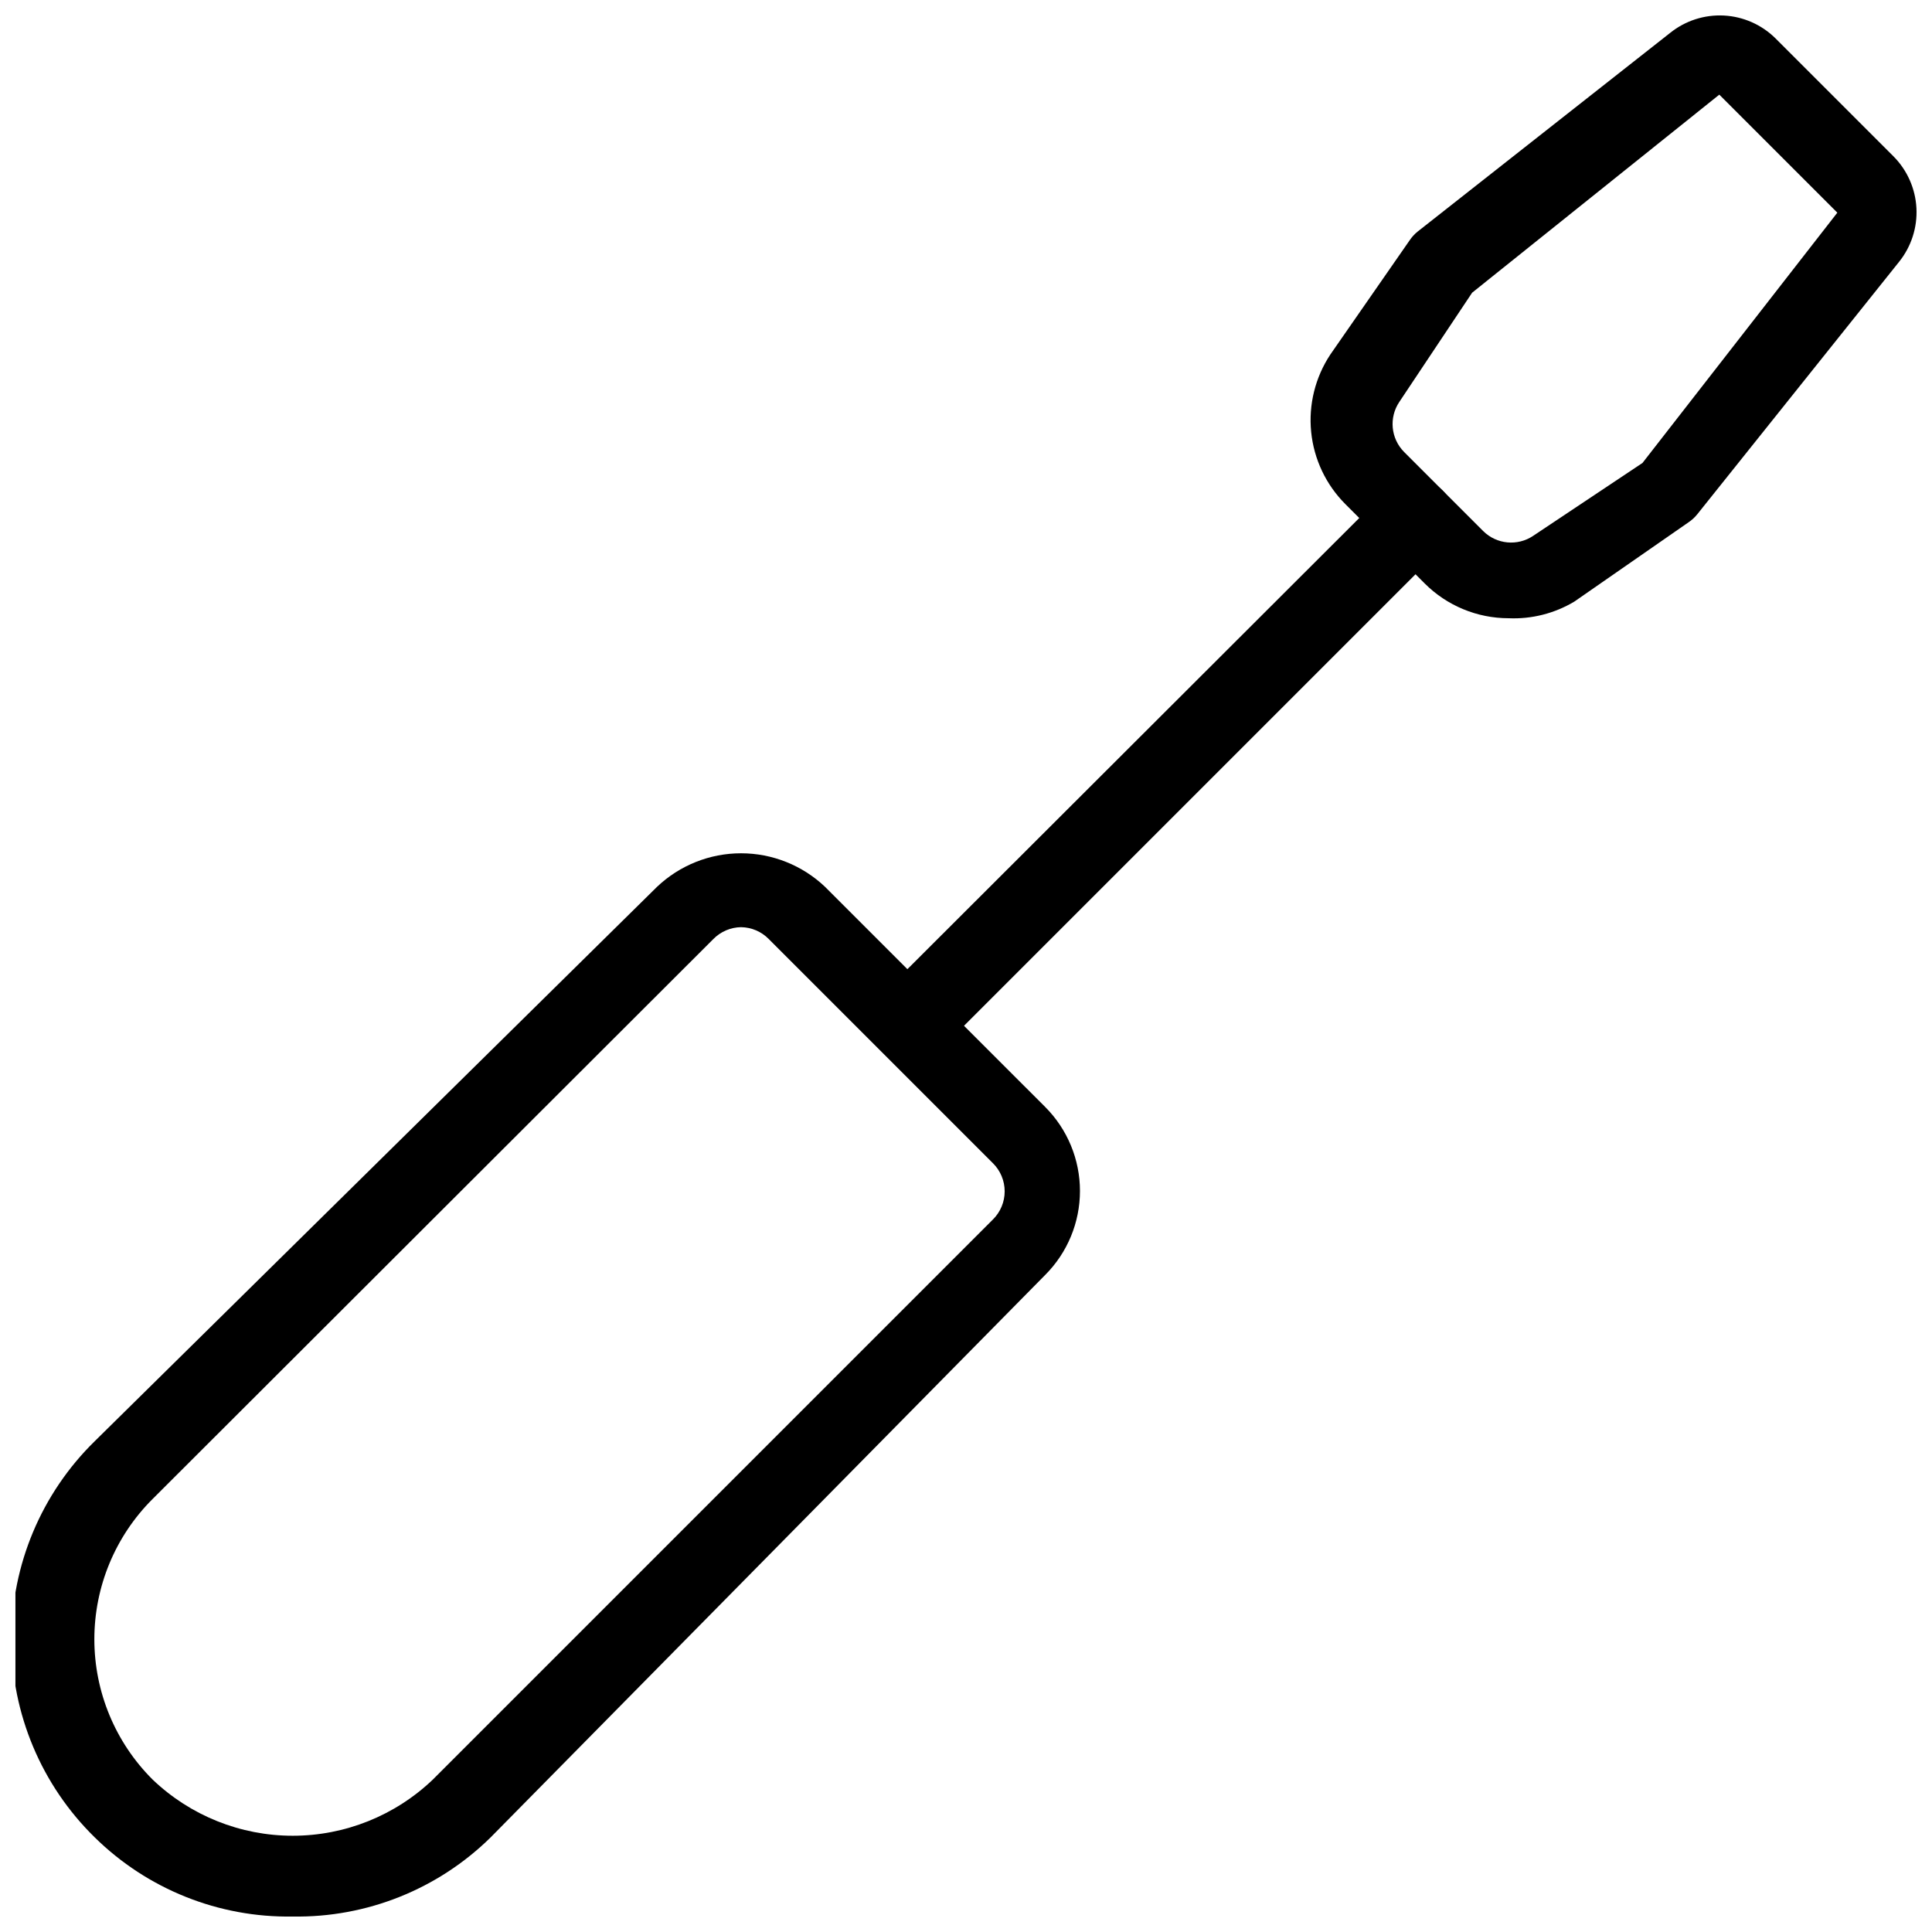 <?xml version="1.0" encoding="UTF-8"?>
<!-- Uploaded to: ICON Repo, www.svgrepo.com, Generator: ICON Repo Mixer Tools -->
<svg width="800px" height="800px" version="1.1" viewBox="144 144 512 512" xmlns="http://www.w3.org/2000/svg">
 <defs>
  <clipPath id="b">
   <path d="m148.09 370h282.91v281.9h-282.91z"/>
  </clipPath>
  <clipPath id="a">
   <path d="m491 148.09h160.9v159.91h-160.9z"/>
  </clipPath>
 </defs>
 <g clip-path="url(#b)">
  <path d="m221.57 651.9c-19.602 0.328-38.512-7.234-52.48-20.992-14.105-13.816-22.051-32.734-22.051-52.48 0-19.746 7.945-38.66 22.051-52.48l149.04-146.94c6.008-5.699 13.973-8.879 22.254-8.879 8.277 0 16.242 3.18 22.25 8.879l58.359 58.355c5.894 5.906 9.207 13.91 9.207 22.254s-3.312 16.348-9.207 22.25l-146.95 149.04c-13.969 13.758-32.879 21.32-52.48 20.992zm118.82-262.19c-2.769 0.039-5.41 1.172-7.348 3.148l-148.62 148.41c-9.871 9.848-15.418 23.215-15.418 37.156 0 13.941 5.547 27.312 15.418 37.156 10 9.574 23.312 14.914 37.156 14.914s27.152-5.34 37.156-14.914l148.41-148.41c1.984-1.969 3.106-4.652 3.106-7.449 0-2.801-1.121-5.484-3.106-7.453l-59.41-59.41c-1.938-1.977-4.578-3.109-7.344-3.148z"/>
 </g>
 <g clip-path="url(#a)">
  <path d="m543.79 307.84c-8.348-0.008-16.352-3.328-22.25-9.238l-20.992-20.992c-5.141-5.137-8.348-11.895-9.074-19.125-0.727-7.231 1.07-14.492 5.086-20.547l20.992-30.23c0.582-0.871 1.289-1.648 2.098-2.309l66.965-52.691c4.023-3.227 9.09-4.859 14.242-4.59 5.148 0.273 10.016 2.43 13.68 6.059l31.277 31.277v0.004c3.629 3.66 5.785 8.527 6.059 13.68 0.27 5.148-1.363 10.215-4.59 14.238l-53.531 66.965c-0.66 0.812-1.438 1.52-2.309 2.098l-30.23 20.992h0.004c-5.254 3.144-11.312 4.676-17.426 4.41zm-9.656-86.277-19.312 28.969c-2.777 4.148-2.25 9.676 1.262 13.227l20.992 20.992c3.547 3.508 9.078 4.035 13.223 1.258l28.969-19.312 51.641-66.336-31.277-31.277z"/>
 </g>
 <path d="m384.88 425.61c-4.199-0.059-7.957-2.617-9.555-6.5-1.602-3.883-0.73-8.344 2.207-11.344l133.93-133.72c4.117-4.117 10.789-4.117 14.906 0 4.117 4.113 4.117 10.789 0 14.902l-133.93 133.93c-2.059 1.875-4.777 2.859-7.559 2.731z"/>
</svg>